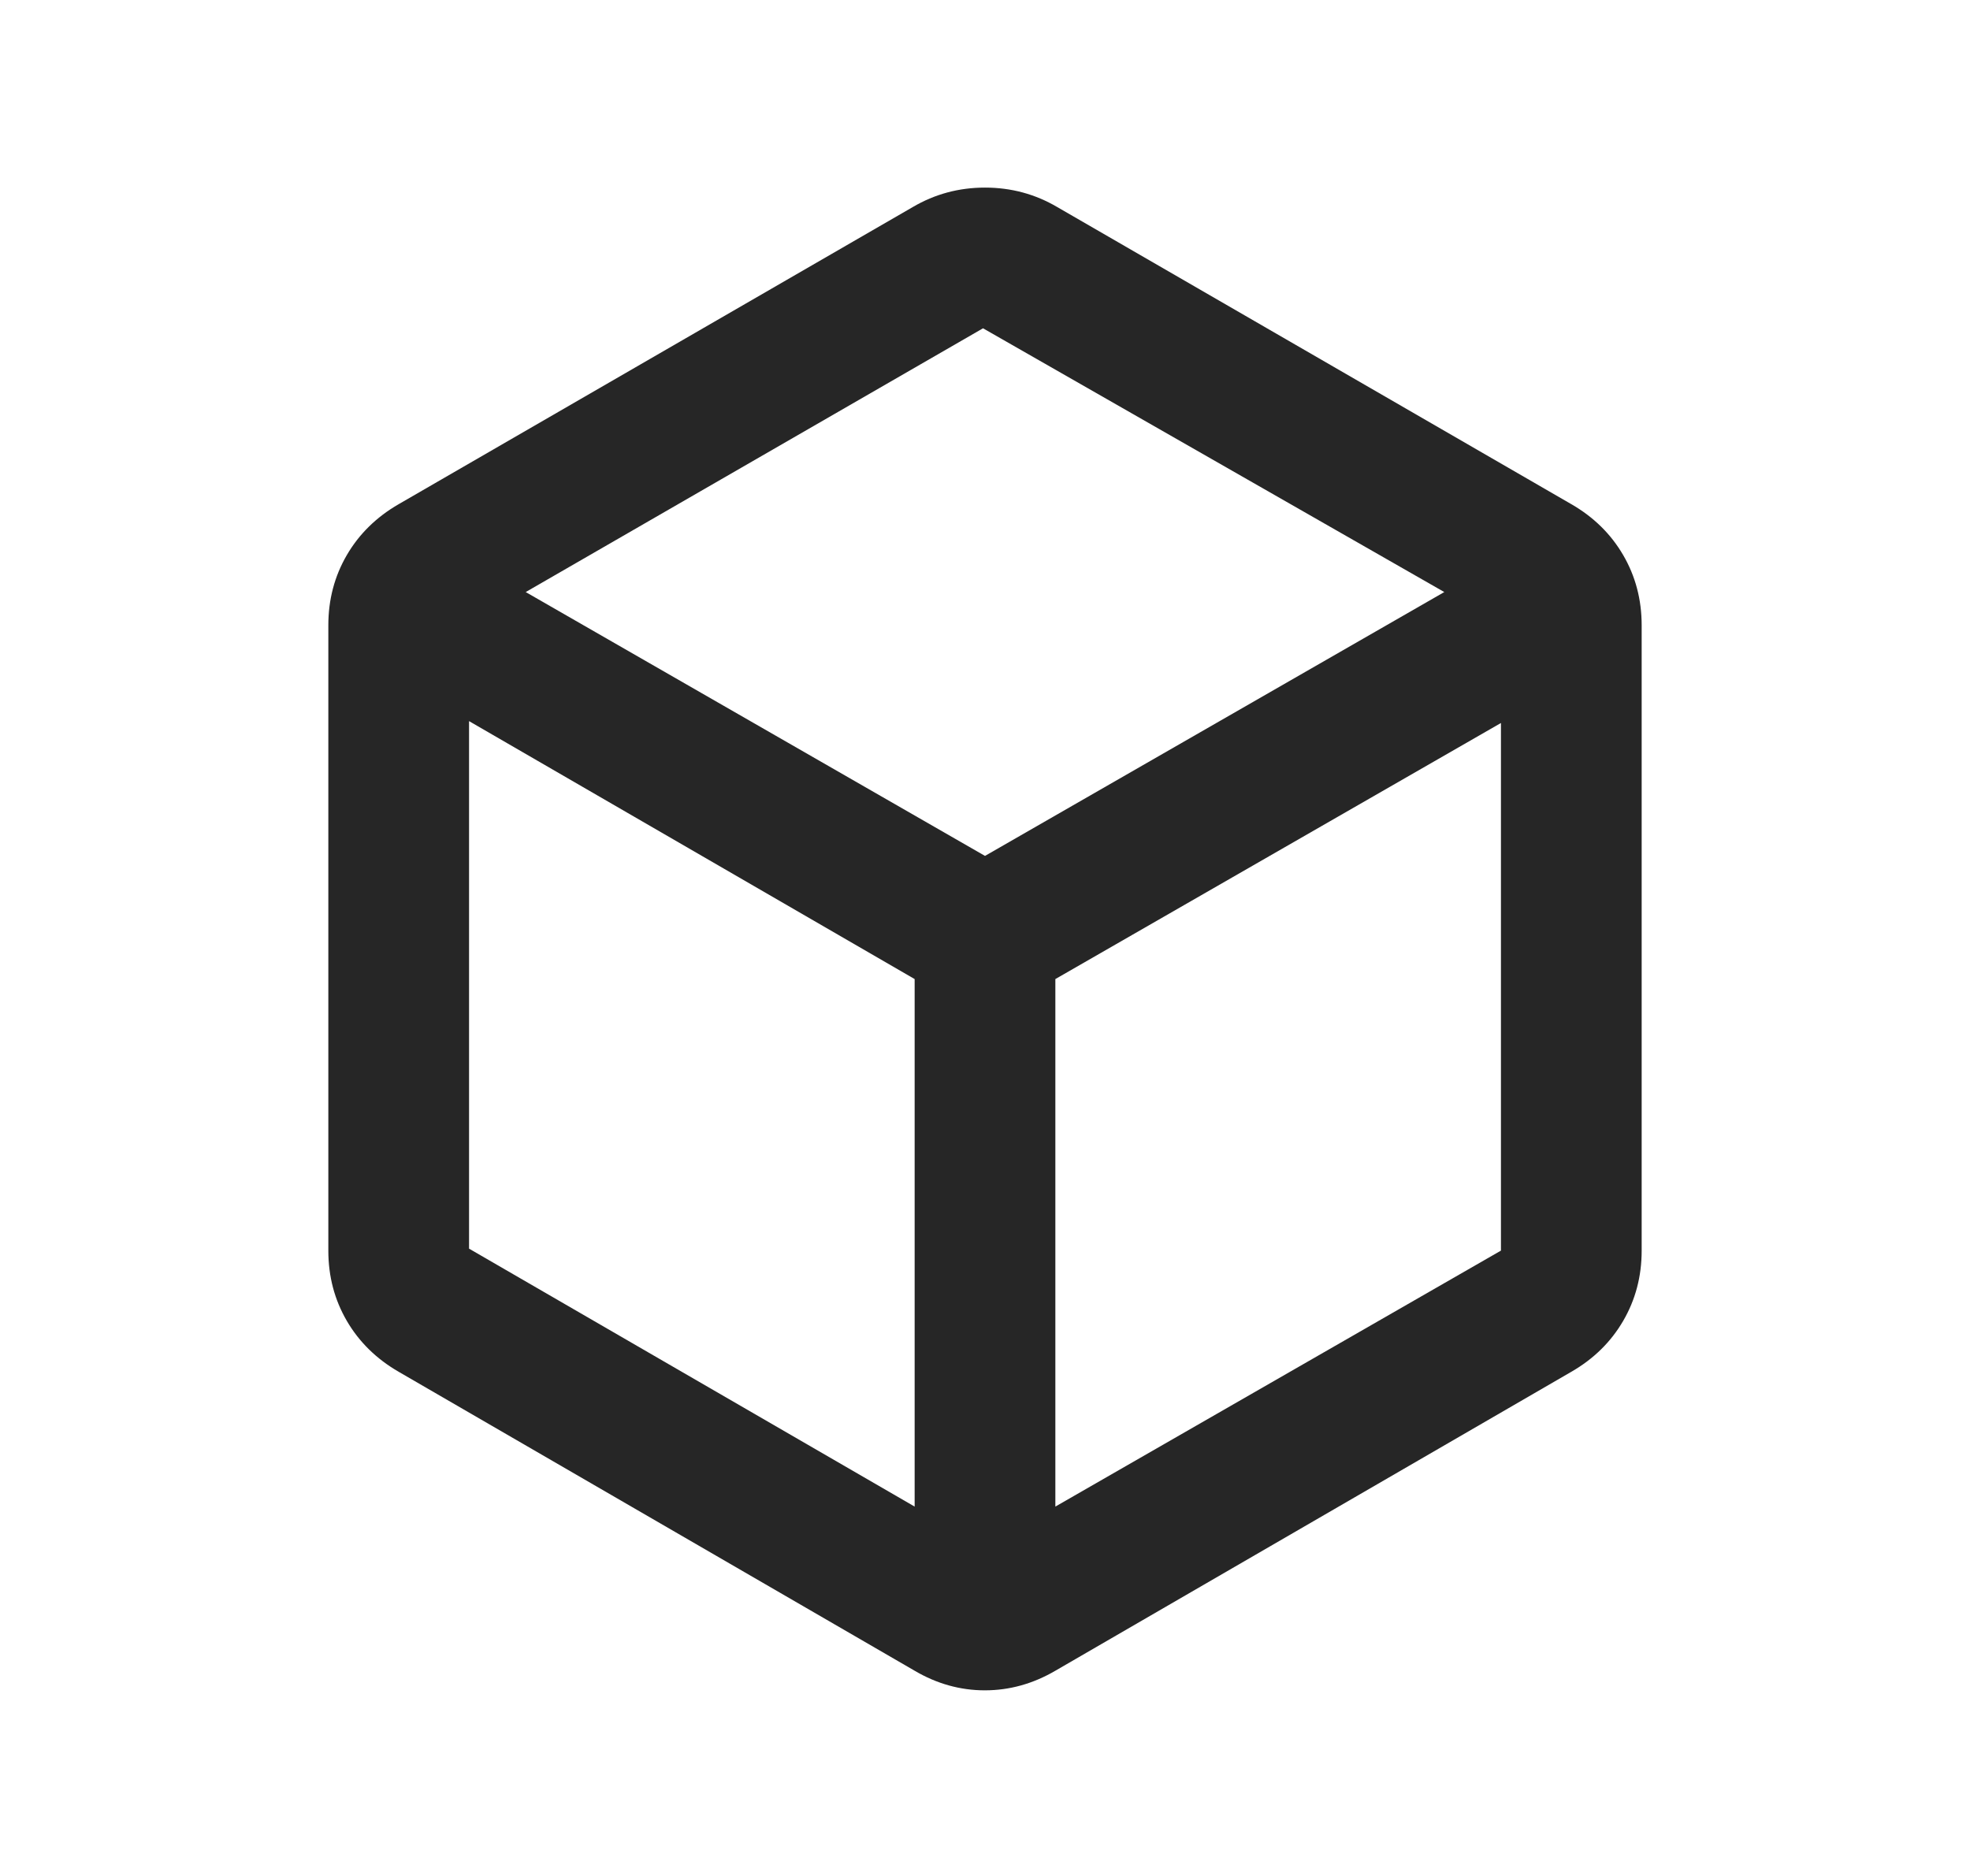 <svg width="21" height="20" viewBox="0 0 21 20" fill="none" xmlns="http://www.w3.org/2000/svg">
<path d="M9.75 16.062V10.438L5 7.688V13.312L9.75 16.062ZM11.25 16.062L16 13.333V7.708L11.25 10.438V16.062ZM10.5 9.125L15.396 6.312L10.479 3.5L5.604 6.312L10.5 9.125ZM4.25 14.625C4.013 14.488 3.828 14.307 3.697 14.082C3.566 13.857 3.5 13.608 3.5 13.333V6.667C3.5 6.392 3.566 6.143 3.697 5.918C3.828 5.693 4.013 5.512 4.25 5.375L9.729 2.208C9.965 2.069 10.222 2 10.5 2C10.778 2 11.035 2.069 11.271 2.208L16.75 5.375C16.988 5.512 17.172 5.693 17.303 5.918C17.434 6.143 17.5 6.392 17.5 6.667V13.333C17.5 13.608 17.434 13.857 17.303 14.082C17.172 14.307 16.988 14.488 16.75 14.625L11.25 17.812C11.012 17.951 10.762 18.021 10.498 18.021C10.236 18.021 9.986 17.951 9.75 17.812L4.25 14.625Z" fill="#262626"/>
</svg>
